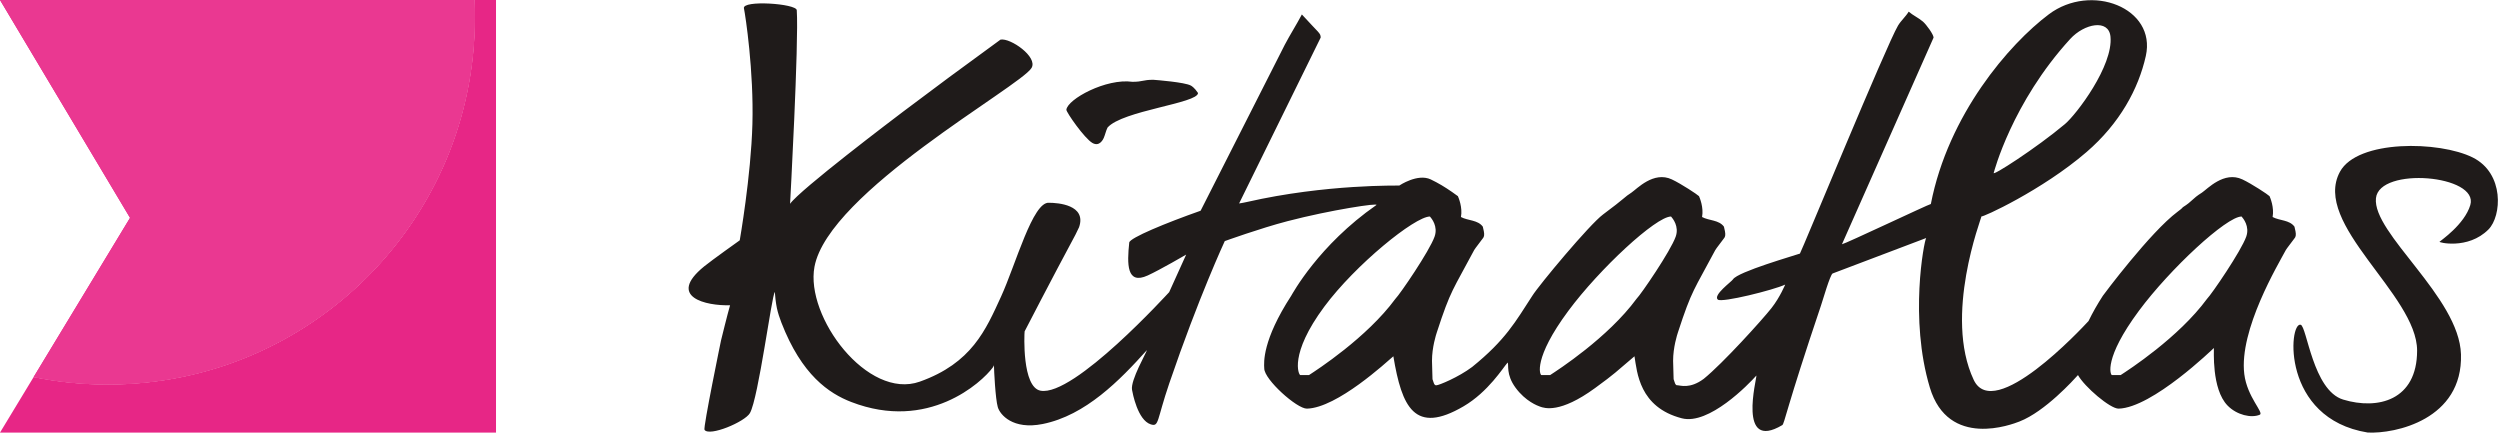 <?xml version="1.0" encoding="UTF-8" standalone="no"?><!DOCTYPE svg PUBLIC "-//W3C//DTD SVG 1.1//EN" "http://www.w3.org/Graphics/SVG/1.1/DTD/svg11.dtd"><svg width="100%" height="100%" viewBox="0 0 993 172" version="1.1" xmlns="http://www.w3.org/2000/svg" xmlns:xlink="http://www.w3.org/1999/xlink" xml:space="preserve" xmlns:serif="http://www.serif.com/" style="fill-rule:evenodd;clip-rule:evenodd;stroke-linejoin:round;stroke-miterlimit:2;"><clipPath id="_clip1"><rect x="0" y="0" width="197.054" height="171.875"/></clipPath><g clip-path="url(#_clip1)"><path d="M188.458,0l8.559,0l0,171.818l-197.017,-0l13.36,-22.061c9.499,1.947 19.332,2.97 29.403,2.97c80.499,0 145.854,-65.355 145.854,-145.854c0,-2.303 -0.053,-4.595 -0.159,-6.872l0,-0.001Z" style="fill:#e72686;"/><path d="M13.36,149.756l38.29,-63.226l-51.65,-86.53l188.458,-0c0.106,2.277 0.159,4.569 0.159,6.872c0,80.499 -65.355,145.854 -145.853,145.854c-10.071,0 -19.905,-1.023 -29.404,-2.97l0,0Z" style="fill:#e72686;"/><path d="M13.36,149.756l38.29,-63.226l-51.65,-86.53l188.458,-0c0.106,2.277 0.159,4.569 0.159,6.872c0,80.499 -65.355,145.854 -145.853,145.854c-10.071,0 -19.905,-1.023 -29.404,-2.97l0,0Z" style="fill:#ea3891;"/></g><clipPath id="_clip2"><rect x="273.519" y="0.02" width="718.694" height="171.855"/></clipPath><g clip-path="url(#_clip2)"><path d="M394.794,145.119c-0.145,0.31 -0.296,0.62 -0.498,0.894c-4.323,5.848 -25.574,25.478 -56.162,13.665c-8.84,-3.414 -19.68,-10.653 -27.777,-31.573c-0.715,-1.847 -1.336,-3.74 -1.768,-5.674c-0.433,-1.937 -0.81,-5.651 -0.826,-6.45c-1.241,1.241 -6.489,42.086 -9.885,48.083c-1.99,3.513 -16.163,9.452 -18.046,6.664c-0.588,-0.871 6.554,-35.49 6.554,-35.49c0,-0 2.605,-10.626 3.599,-13.993c-9.478,0.295 -25.259,-3.234 -10.306,-15.417c3.097,-2.523 14.145,-10.372 14.145,-10.372c-0,-0 4.465,-25.463 5.03,-46.17c0.575,-21.077 -2.756,-43.069 -3.368,-45.999c-0.7,-3.346 20.808,-1.87 20.988,0.761c0.863,12.63 -2.654,76.902 -2.654,76.902c3.908,-5.581 41.131,-33.75 44.82,-36.542c11.575,-8.749 24.496,-18.305 38.763,-28.669c3.9,-0.78 14.958,6.891 12.316,11.268c-4.471,7.405 -80.639,49.275 -86.208,78.946c-3.724,19.842 21.076,53.034 41.842,45.634c20.614,-7.346 26.186,-20.509 32.269,-33.792c5.822,-12.715 12.631,-37.892 19.078,-37.249c3.361,0 14.966,0.785 11.912,9.691l-1.413,2.928c-9.635,17.926 -20.219,38.456 -20.219,38.456c-0.146,1.182 -1.055,22.144 6.302,23.559c13.26,2.549 50.962,-39.018 51.113,-39.134l6.751,-14.918c-0,0 -10.415,6.07 -15.27,8.289c-8.435,3.855 -8.223,-4.558 -7.344,-13.071c0.194,-1.873 14.634,-7.809 28.351,-12.643c2.694,-5.35 33.439,-65.942 33.439,-65.942c2.143,-4.068 4.632,-7.947 6.775,-12.016c6.884,7.566 7.47,7.36 7.47,9.187l-32.402,65.882c1.011,-0.152 2.018,-0.337 3.074,-0.577c31.667,-7.202 60.278,-6.457 60.565,-6.543c-0,-0 7.25,-4.896 12.471,-2.435c1.484,0.7 2.923,1.495 4.341,2.322c2.398,1.399 6.269,4.15 6.46,4.341c0.264,0.615 1.908,4.449 1.212,8.277c2.757,1.504 6.689,1.098 8.681,3.836c0.135,0.673 0.269,1.279 0.404,1.817c0.269,1.346 0.134,2.288 -0.404,2.827c-3.256,4.341 -3.259,4.297 -3.432,4.643c-8.428,15.921 -9.253,15.549 -14.839,32.707c-0.284,0.872 -1.918,5.891 -1.918,11.306l0.202,7.268l0.404,1.211c0.269,0.942 0.672,1.346 1.211,1.212c0.877,-0 8.583,-3.107 14.132,-7.268c13.275,-10.746 17.161,-17.879 23.898,-28.265c2.685,-4.296 22.708,-28.316 28.113,-32.32c8.849,-6.555 8.515,-6.951 11.256,-8.664c2.135,-1.424 8.784,-8.675 16.05,-5.25c3.786,1.785 10.12,5.981 10.801,6.663c0.264,0.615 1.908,4.449 1.211,8.277c2.758,1.504 6.69,1.098 8.682,3.836c0.134,0.673 0.269,1.279 0.404,1.817c0.269,1.346 0.134,2.288 -0.404,2.827c-3.247,4.328 -3.257,4.292 -3.432,4.643c-8.428,15.921 -9.254,15.549 -14.839,32.707c-0.284,0.872 -1.918,5.891 -1.918,11.306l0.202,7.268l0.403,1.211c0.27,0.942 0.673,1.346 1.212,1.212c0.875,-0 4.818,1.595 10.373,-2.57c7.558,-6.118 23.127,-23.324 26.871,-28.067c3.425,-4.339 5.577,-9.607 5.452,-9.348c-4.474,2.12 -25.219,7.303 -26.75,5.964c-2.027,-1.772 5.464,-7.136 6.005,-8.024c1.844,-3.026 24.747,-9.559 26.606,-10.256c0.673,-0.943 34.44,-82.975 38.954,-90.538c1.193,-1.999 3.046,-3.552 4.24,-5.552c1.742,1.496 3.911,2.441 5.653,3.937c1.383,1.188 4.239,5.136 4.239,6.36l-36.395,82.093c1.211,-0.135 34.599,-15.95 35.31,-15.992c6.907,-35.5 31.069,-63.489 46.869,-75.352c16.788,-12.604 42.772,-2.577 38.52,16.538c-2.901,13.042 -10.353,26.805 -23.567,38.191c-17.648,15.205 -41.709,26.172 -41.709,25.52c-0.105,0.916 -15.082,39.499 -3.092,64.948c8.038,17.059 42.813,-20.349 45.604,-23.351c1.643,-3.374 3.54,-6.719 5.69,-10.034c0.251,-0.401 18.919,-25.365 29.653,-33.363c0.174,-0.129 2.153,-1.604 2.044,-1.767c4.12,-2.574 3.558,-3.283 7.672,-5.854c2.136,-1.425 8.784,-8.675 16.051,-5.25c3.785,1.785 10.12,5.982 10.801,6.663c0.263,0.615 1.907,4.45 1.211,8.277c2.758,1.504 6.69,1.098 8.682,3.836c0.134,0.673 0.269,1.279 0.403,1.817c0.269,1.346 0.135,2.288 -0.403,2.827c-3.247,4.328 -3.257,4.292 -3.433,4.643c-2.955,5.583 -18.661,31.702 -16.498,49.273c1.125,9.143 7.939,15.375 6.154,16.138c-3.335,1.427 -9.109,0.137 -12.79,-3.636c-6.464,-6.626 -5.337,-22.234 -5.442,-22.868c-0.309,0.261 -24.464,23.762 -37.846,24.084c-3.312,0.079 -13.548,-8.665 -16.135,-13.332c-1.588,1.765 -13.03,14.478 -23.244,18.446c-2.839,1.104 -28.246,10.975 -35.601,-13.504c-8.213,-27.337 -2.307,-58.054 -1.458,-59.373l-37.144,14.074c-0.984,0.439 -3.95,10.719 -4.659,12.82c-13.805,40.921 -14.475,46.894 -15.349,47.414c-17.957,10.673 -10.069,-18.566 -10.282,-19.693c-3.047,3.461 -18.877,19.773 -29.612,16.987c-16.959,-4.4 -17.764,-18.357 -18.809,-24.634c-7.679,6.497 -7.505,6.674 -15.647,12.618c-13.98,10.207 -20.146,7.994 -21.885,7.37c-0.923,-0.332 -5.693,-2.044 -9.703,-7.5c-3.899,-5.306 -2.584,-9.169 -3.144,-10.006c-1.817,2.058 -7.715,11.66 -17.517,17.399c-19.472,11.4 -24.506,0.328 -27.875,-19.881c-2.678,2.266 -22.341,20.507 -34.321,20.795c-3.973,0.095 -16.959,-11.559 -16.959,-15.95c-0.164,-2.458 -0.749,-11.221 10.7,-28.87c0.459,-0.735 10.904,-20.108 33.802,-36.027c1.467,-1.02 -18.135,1.915 -35.249,6.383c-11.046,2.885 -24.938,7.92 -24.938,7.92c0,-0 -10.335,22.197 -22.013,56.41c-5.095,14.929 -4.039,17.454 -7.397,16.374c-5.221,-1.679 -7.199,-12.463 -7.424,-13.688c-0.696,-3.792 5.793,-14.915 5.918,-15.807c-10.692,11.897 -24.338,25.946 -41.423,29.364c-11.862,2.374 -16.936,-3.707 -17.813,-6.702c-0.959,-3.269 -1.505,-14.693 -1.525,-16.601c0.011,-0.024 0.023,-0.049 0.034,-0.074c-0.027,-0.298 -0.038,-0.246 -0.034,0.074l-0,0Zm495.564,-59.121c-5.999,-0 -28.403,20.767 -40.782,37.451c-14.088,18.986 -11.335,25.539 -10.701,25.539l3.433,0c3.074,-1.989 22.996,-14.881 34.321,-30.284c1.811,-1.81 13.54,-18.965 15.571,-24.706c1.453,-4.107 -1.202,-7.254 -1.842,-8Zm-226.615,-0c-5.999,-0 -28.402,20.766 -40.782,37.451c-14.091,18.99 -11.333,25.539 -10.701,25.539l3.433,0c3.074,-1.989 22.996,-14.881 34.321,-30.284c1.812,-1.811 13.54,-18.965 15.571,-24.706c1.454,-4.108 -1.204,-7.256 -1.842,-8Zm-95.771,-0c-5.998,-0 -29.576,19.121 -41.957,35.806c-14.092,18.992 -10.158,27.184 -9.525,27.184l3.432,0c3.074,-1.989 22.996,-14.881 34.321,-30.284c1.815,-1.814 13.54,-18.966 15.571,-24.706c1.453,-4.105 -1.2,-7.251 -1.842,-8Zm254.332,-70.541c-23.209,25.348 -30.372,53.13 -30.372,53.13c-1.279,1.95 16.968,-9.807 28.258,-19.301c4.565,-3.838 19.264,-23.174 18.09,-34.769c-0.719,-7.095 -10.402,-5.147 -15.976,0.94Zm-346.45,21.481c0,4.104 -30.019,6.967 -35.937,13.729c-0.657,1.314 -0.921,2.794 -1.514,4.138c-0.158,0.358 -1.596,3.623 -4.467,1.994c-3.184,-1.807 -10.372,-12.167 -10.372,-13.199c0.42,-4.197 15.804,-12.596 26.246,-11.104c4.166,0 4.078,-0.807 8.278,-0.807c1.203,0.092 12.514,0.963 14.914,2.296c0.288,0.16 1.403,0.779 2.852,2.953Zm493.151,59.072c0.336,-0.401 9.898,-6.819 12.201,-14.572c3.549,-11.949 -36.122,-15.367 -37.477,-2.743c-1.501,13.972 33.082,39.284 33.771,62.036c0.784,25.933 -26.209,31.641 -37.044,31.071c-34.414,-5.59 -31.408,-43.964 -26.64,-42.817c2.472,0.594 4.837,26.07 16.883,29.725c13.826,4.195 29.366,0.295 29.374,-19.448c0.008,-22.244 -41.945,-50.28 -30.641,-71.052c6.975,-12.818 39.493,-12.273 52.742,-5.656c12.655,6.321 11.522,23.283 6.231,28.592c-8.17,8.199 -20.256,5.078 -19.4,4.864Z" style="fill:#1f1b1a;"/></g></svg>